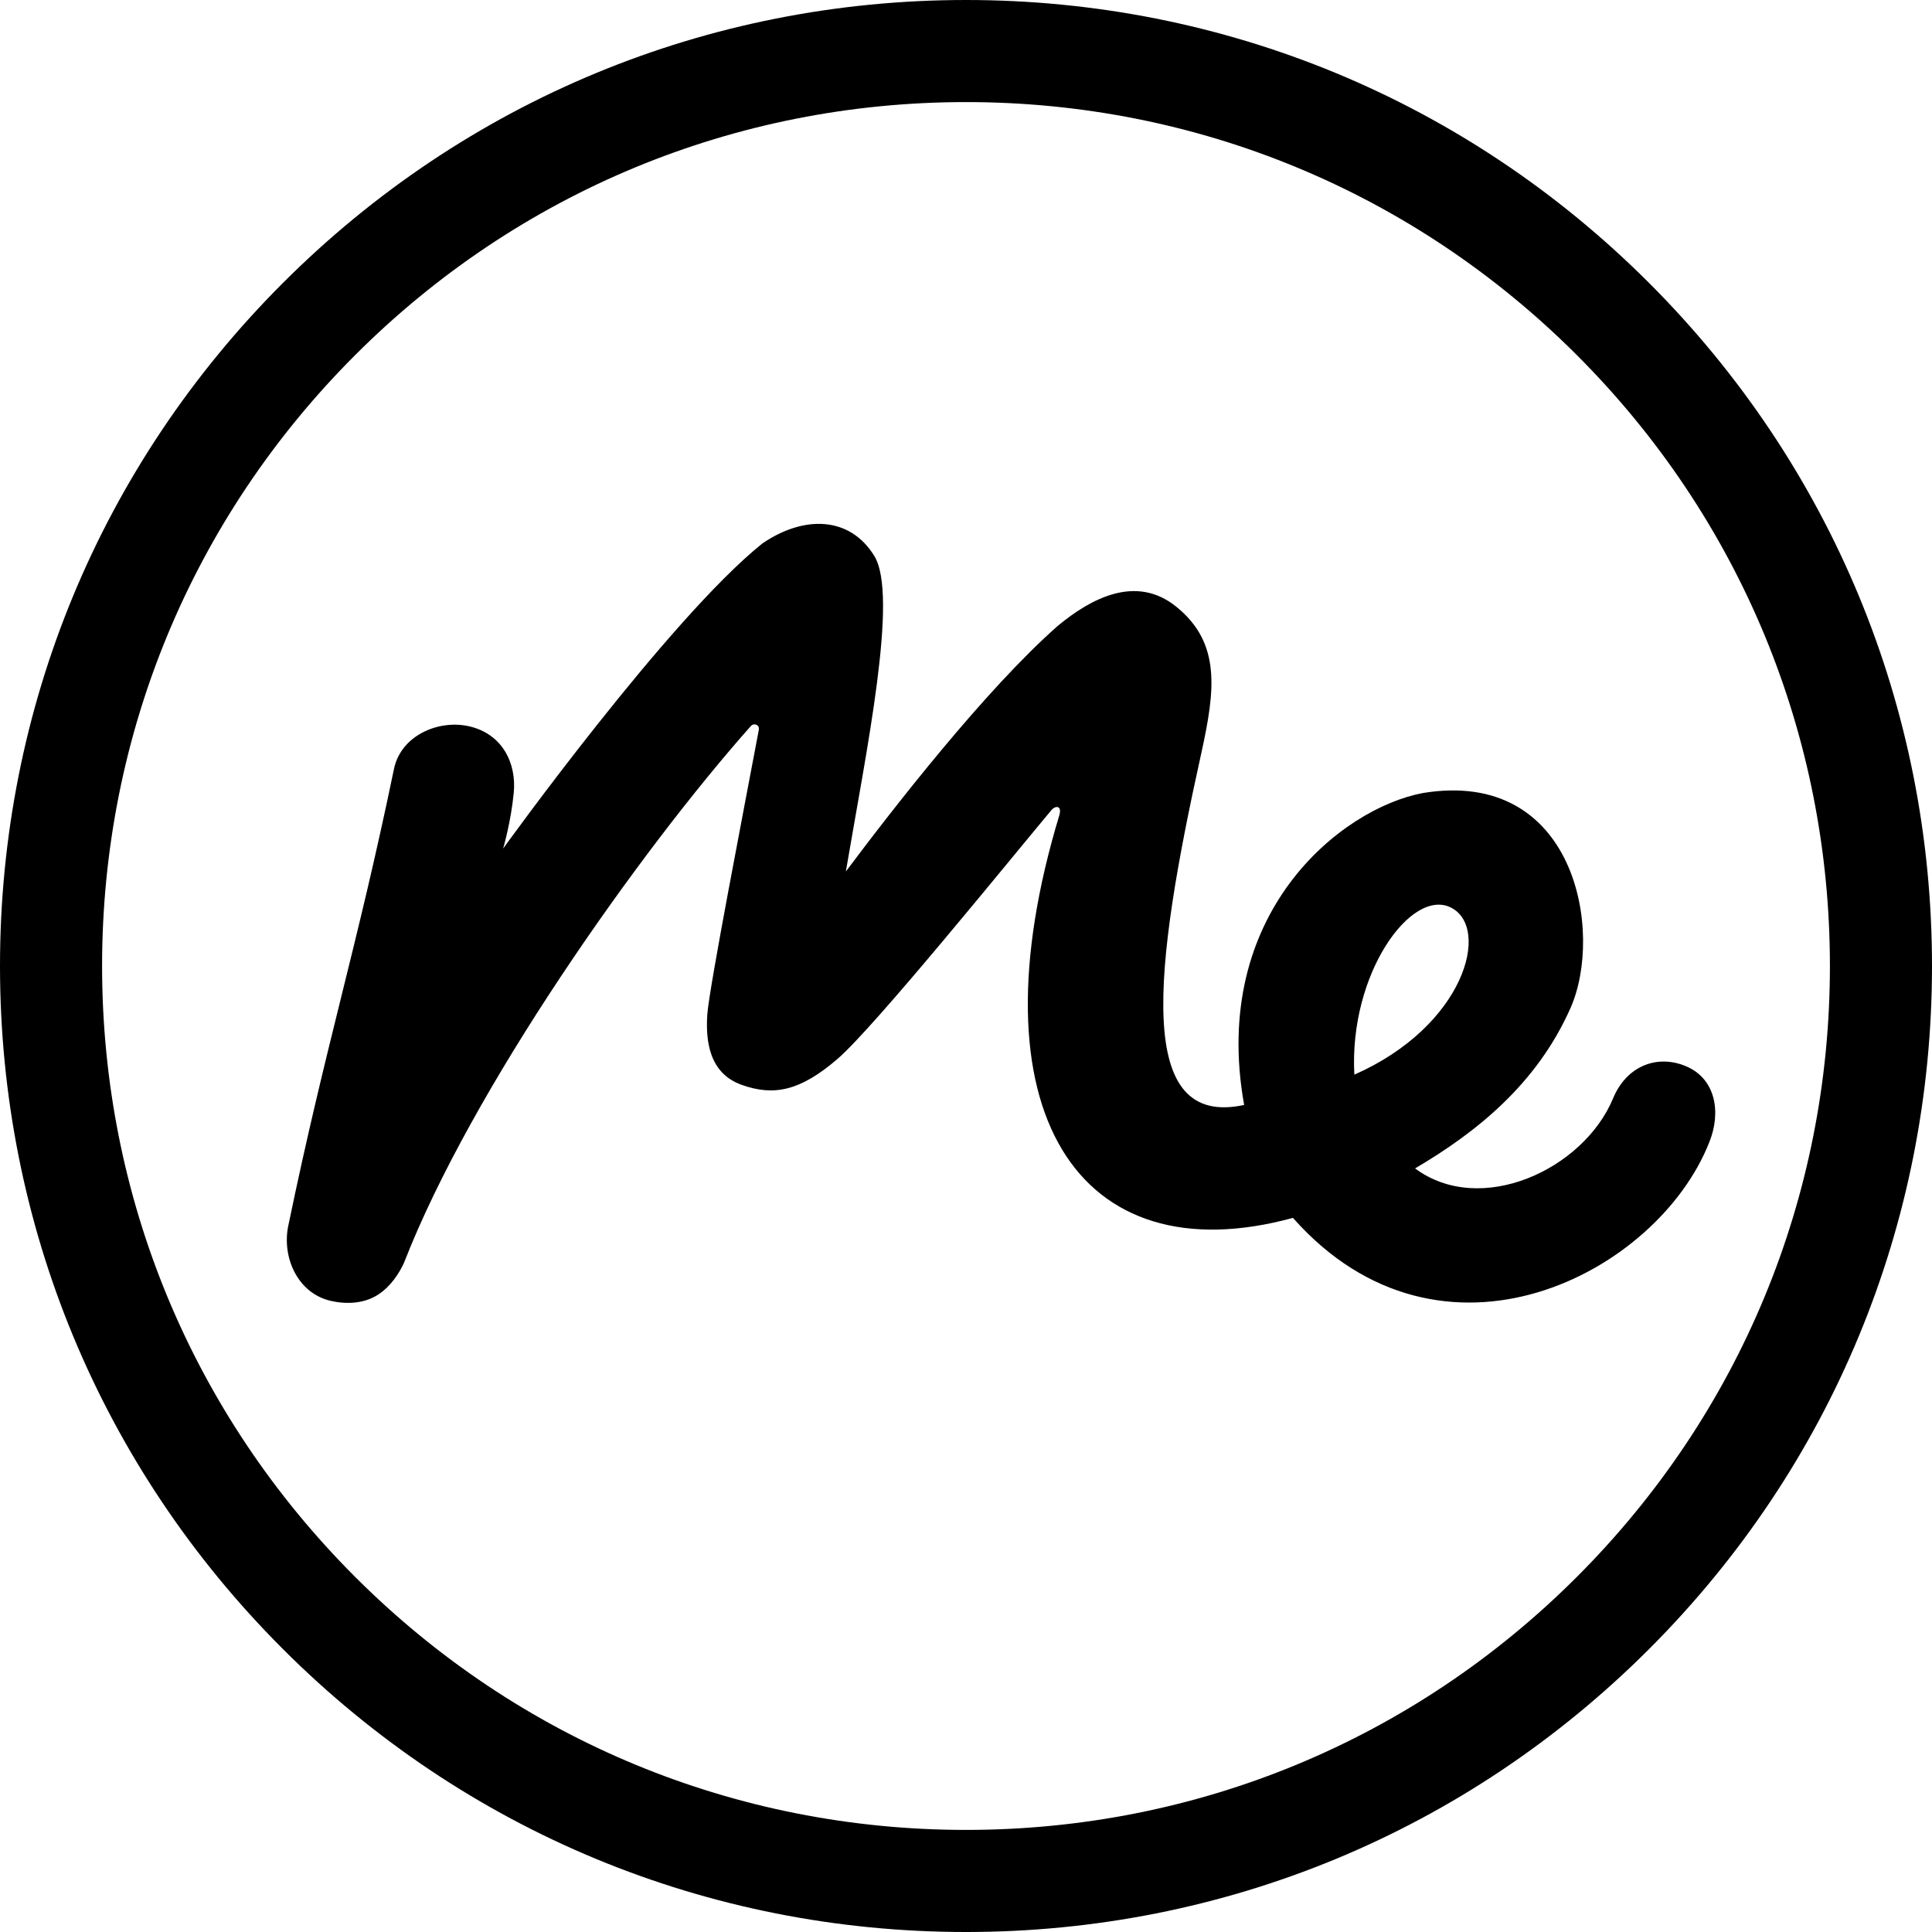 <svg width="402" height="402" viewBox="0 0 402 402" fill="none" xmlns="http://www.w3.org/2000/svg">
<path d="M201 402.001C147.311 402.001 96.835 381.093 58.871 343.129C20.907 305.165 0 254.689 0 201C0 147.311 20.907 96.835 58.871 58.872C96.835 20.907 147.311 0 201 0C254.689 0 305.165 20.907 343.129 58.872C381.092 96.835 402 147.311 402 201C402 254.689 381.092 305.165 343.129 343.129C305.165 381.093 254.689 402.001 201 402.001ZM201 21.241C152.985 21.241 107.843 39.939 73.891 73.891C39.939 107.843 21.241 152.985 21.241 201C21.241 249.015 39.939 294.157 73.891 328.109C107.843 362.061 152.985 380.759 201 380.759C249.015 380.759 294.157 362.061 328.109 328.109C362.061 294.157 380.759 249.016 380.759 201C380.759 152.984 362.061 107.843 328.109 73.891C294.157 39.939 249.015 21.241 201 21.241Z" fill="black"/>
<path d="M350.986 221.931C344.993 219.294 338.508 221.679 335.658 228.498C329.504 243.384 308.062 253.245 294.441 243.117C307.246 235.583 319.778 225.543 326.777 209.759C333.777 193.972 327.824 159.798 296.09 165.004C278.989 168.217 251.723 190.069 258.873 229.913C236.138 234.824 239.91 202.064 249.98 156.624C252.815 143.688 254.141 133.772 244.695 126.195C236.396 119.537 227.072 124.429 220.069 130.248C204.931 143.615 185.905 168.127 176.001 181.337C180.291 156.054 187.006 123.931 181.911 115.664C176.817 107.39 167.262 107.177 158.63 113.081C139.145 128.694 104.691 176.562 104.691 176.562C104.691 176.562 106.323 171.013 106.902 164.932C107.484 158.853 104.58 152.712 97.6 151.119C91.247 149.673 83.421 153.033 81.978 159.99C74.166 197.692 67.793 217.358 59.981 255.064C58.634 261.55 61.868 269.095 68.849 270.684C72.101 271.425 75.75 271.263 78.633 269.404C81.294 267.688 82.998 265.042 84.048 262.792C98.068 226.722 132.941 177.297 156.281 151.017C156.86 150.42 158.099 150.756 157.886 151.884C154.97 167.416 147.504 205.796 147.168 211.154C146.826 216.512 147.504 223.272 154.283 225.717C161.066 228.162 166.578 226.95 174.255 220.344C181.929 213.734 209.602 179.532 218.818 168.505C219.604 167.626 220.991 167.554 220.433 169.588C201.813 231.053 224.255 265.636 269.028 253.41C299.92 288.292 344.843 265.159 355.668 237.646C358.164 231.422 356.979 224.571 350.986 221.931ZM301.948 188.863C310.219 193.099 304.777 213.491 281.806 223.608C280.654 202.622 293.675 184.628 301.948 188.863Z" fill="black"/>
</svg>
